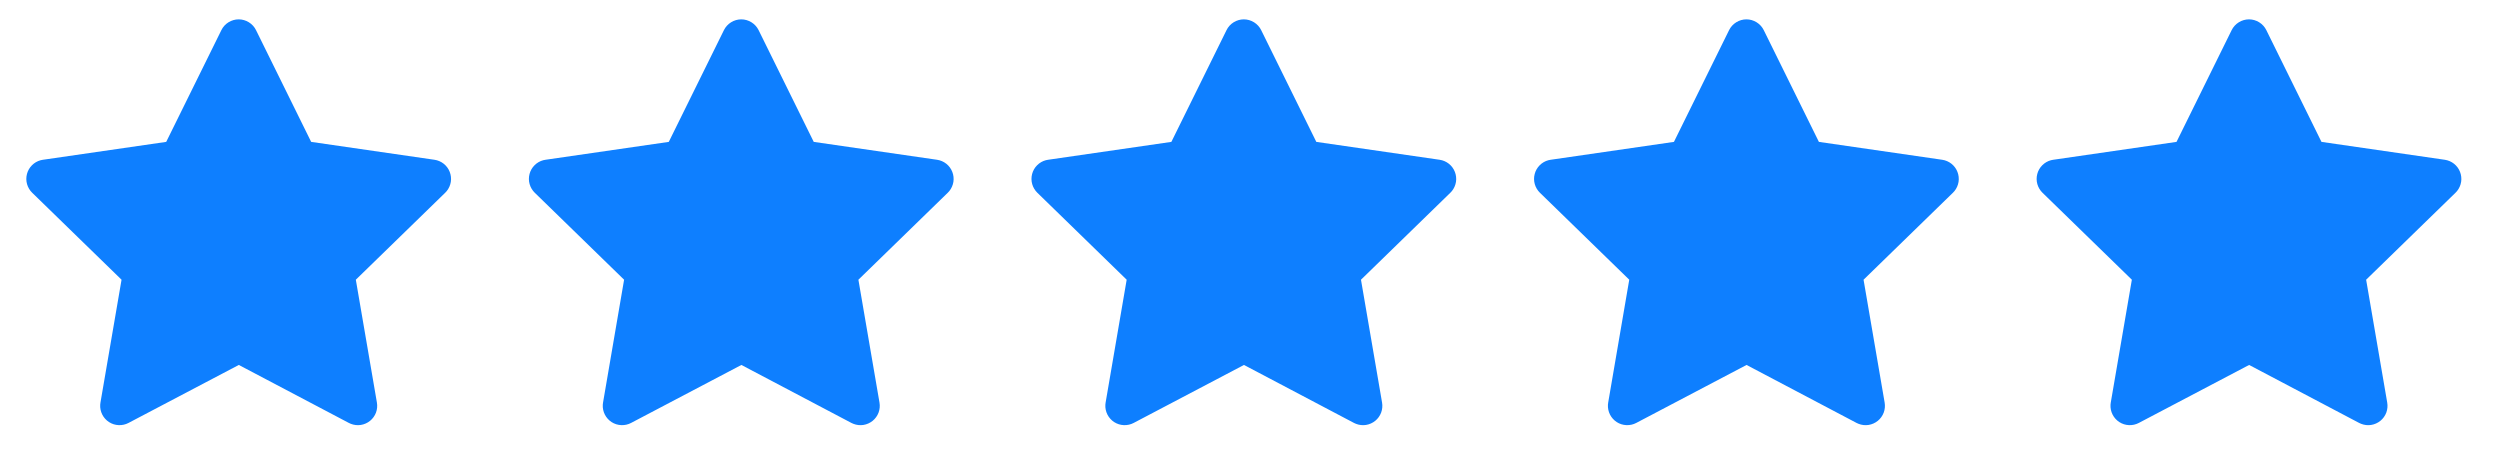 <svg width="97" height="18" viewBox="0 0 97 18" fill="none" xmlns="http://www.w3.org/2000/svg">
<path d="M6.449 5.505L1.664 6.199L1.579 6.216C1.451 6.25 1.334 6.317 1.24 6.412C1.146 6.506 1.079 6.623 1.046 6.751C1.012 6.88 1.013 7.015 1.049 7.143C1.085 7.27 1.154 7.386 1.249 7.479L4.716 10.853L3.898 15.619L3.888 15.702C3.88 15.835 3.908 15.967 3.968 16.086C4.028 16.204 4.119 16.305 4.231 16.377C4.342 16.449 4.471 16.49 4.604 16.495C4.737 16.501 4.869 16.472 4.986 16.41L9.266 14.16L13.536 16.41L13.611 16.444C13.734 16.493 13.869 16.508 14 16.488C14.132 16.467 14.255 16.412 14.359 16.328C14.462 16.244 14.541 16.134 14.588 16.01C14.634 15.885 14.647 15.751 14.624 15.619L13.806 10.853L17.274 7.478L17.333 7.414C17.416 7.312 17.471 7.188 17.492 7.057C17.512 6.926 17.497 6.792 17.449 6.669C17.401 6.545 17.321 6.437 17.217 6.354C17.113 6.272 16.989 6.218 16.858 6.199L12.073 5.505L9.934 1.17C9.872 1.044 9.776 0.939 9.657 0.865C9.539 0.791 9.401 0.751 9.261 0.751C9.121 0.751 8.984 0.791 8.865 0.865C8.746 0.939 8.65 1.044 8.589 1.17L6.449 5.505Z" fill="#0E7FFF"/>
<path d="M25.949 5.505L21.164 6.199L21.079 6.216C20.951 6.25 20.834 6.317 20.74 6.412C20.646 6.506 20.579 6.623 20.546 6.751C20.512 6.88 20.513 7.015 20.549 7.143C20.585 7.27 20.654 7.386 20.749 7.479L24.215 10.853L23.398 15.619L23.388 15.702C23.38 15.835 23.408 15.967 23.468 16.086C23.528 16.204 23.619 16.305 23.73 16.377C23.842 16.449 23.971 16.49 24.104 16.495C24.237 16.501 24.369 16.472 24.486 16.41L28.766 14.16L33.035 16.41L33.111 16.444C33.234 16.493 33.369 16.508 33.5 16.488C33.632 16.467 33.755 16.412 33.859 16.328C33.962 16.244 34.041 16.134 34.088 16.01C34.134 15.885 34.147 15.751 34.124 15.619L33.306 10.853L36.774 7.478L36.833 7.414C36.916 7.312 36.971 7.188 36.992 7.057C37.012 6.926 36.997 6.792 36.949 6.669C36.901 6.545 36.821 6.437 36.717 6.354C36.613 6.272 36.489 6.218 36.358 6.199L31.573 5.505L29.434 1.17C29.372 1.044 29.276 0.939 29.157 0.865C29.038 0.791 28.901 0.751 28.761 0.751C28.621 0.751 28.484 0.791 28.365 0.865C28.246 0.939 28.15 1.044 28.088 1.17L25.949 5.505Z" fill="#0E7FFF"/>
<path d="M45.449 5.505L40.664 6.199L40.579 6.216C40.451 6.25 40.334 6.317 40.24 6.412C40.146 6.506 40.079 6.623 40.046 6.751C40.012 6.88 40.013 7.015 40.049 7.143C40.085 7.27 40.154 7.386 40.249 7.479L43.715 10.853L42.898 15.619L42.888 15.702C42.88 15.835 42.908 15.967 42.968 16.086C43.028 16.204 43.119 16.305 43.23 16.377C43.342 16.449 43.471 16.49 43.604 16.495C43.737 16.501 43.869 16.472 43.986 16.41L48.266 14.16L52.535 16.41L52.611 16.444C52.734 16.493 52.869 16.508 53 16.488C53.132 16.467 53.255 16.412 53.359 16.328C53.462 16.244 53.541 16.134 53.588 16.01C53.634 15.885 53.647 15.751 53.624 15.619L52.806 10.853L56.274 7.478L56.333 7.414C56.416 7.312 56.471 7.188 56.492 7.057C56.512 6.926 56.497 6.792 56.449 6.669C56.401 6.545 56.321 6.437 56.217 6.354C56.113 6.272 55.989 6.218 55.858 6.199L51.073 5.505L48.934 1.17C48.872 1.044 48.776 0.939 48.657 0.865C48.538 0.791 48.401 0.751 48.261 0.751C48.121 0.751 47.984 0.791 47.865 0.865C47.746 0.939 47.65 1.044 47.589 1.17L45.449 5.505Z" fill="#0E7FFF"/>
<path d="M64.949 5.505L60.164 6.199L60.079 6.216C59.951 6.25 59.834 6.317 59.74 6.412C59.646 6.506 59.579 6.623 59.546 6.751C59.512 6.88 59.513 7.015 59.549 7.143C59.585 7.27 59.654 7.386 59.749 7.479L63.215 10.853L62.398 15.619L62.388 15.702C62.38 15.835 62.408 15.967 62.468 16.086C62.528 16.204 62.619 16.305 62.73 16.377C62.842 16.449 62.971 16.49 63.104 16.495C63.237 16.501 63.369 16.472 63.486 16.41L67.766 14.16L72.035 16.41L72.111 16.444C72.234 16.493 72.369 16.508 72.5 16.488C72.632 16.467 72.755 16.412 72.859 16.328C72.962 16.244 73.041 16.134 73.088 16.01C73.134 15.885 73.147 15.751 73.124 15.619L72.306 10.853L75.774 7.478L75.833 7.414C75.916 7.312 75.971 7.188 75.992 7.057C76.012 6.926 75.997 6.792 75.949 6.669C75.901 6.545 75.821 6.437 75.717 6.354C75.613 6.272 75.489 6.218 75.358 6.199L70.573 5.505L68.434 1.17C68.372 1.044 68.276 0.939 68.157 0.865C68.038 0.791 67.901 0.751 67.761 0.751C67.621 0.751 67.484 0.791 67.365 0.865C67.246 0.939 67.15 1.044 67.088 1.17L64.949 5.505Z" fill="#0E7FFF"/>
<path d="M84.449 5.505L79.664 6.199L79.579 6.216C79.451 6.25 79.334 6.317 79.24 6.412C79.146 6.506 79.079 6.623 79.046 6.751C79.012 6.88 79.013 7.015 79.049 7.143C79.085 7.27 79.154 7.386 79.249 7.479L82.716 10.853L81.898 15.619L81.888 15.702C81.88 15.835 81.908 15.967 81.968 16.086C82.028 16.204 82.119 16.305 82.231 16.377C82.342 16.449 82.471 16.49 82.604 16.495C82.737 16.501 82.869 16.472 82.986 16.41L87.266 14.16L91.535 16.41L91.611 16.444C91.734 16.493 91.869 16.508 92 16.488C92.132 16.467 92.255 16.412 92.359 16.328C92.462 16.244 92.541 16.134 92.588 16.01C92.634 15.885 92.647 15.751 92.624 15.619L91.806 10.853L95.274 7.478L95.333 7.414C95.416 7.312 95.471 7.188 95.492 7.057C95.512 6.926 95.497 6.792 95.449 6.669C95.401 6.545 95.321 6.437 95.217 6.354C95.113 6.272 94.989 6.218 94.858 6.199L90.073 5.505L87.934 1.17C87.872 1.044 87.776 0.939 87.657 0.865C87.538 0.791 87.401 0.751 87.261 0.751C87.121 0.751 86.984 0.791 86.865 0.865C86.746 0.939 86.65 1.044 86.588 1.17L84.449 5.505Z" fill="#0E7FFF"/>
</svg>
